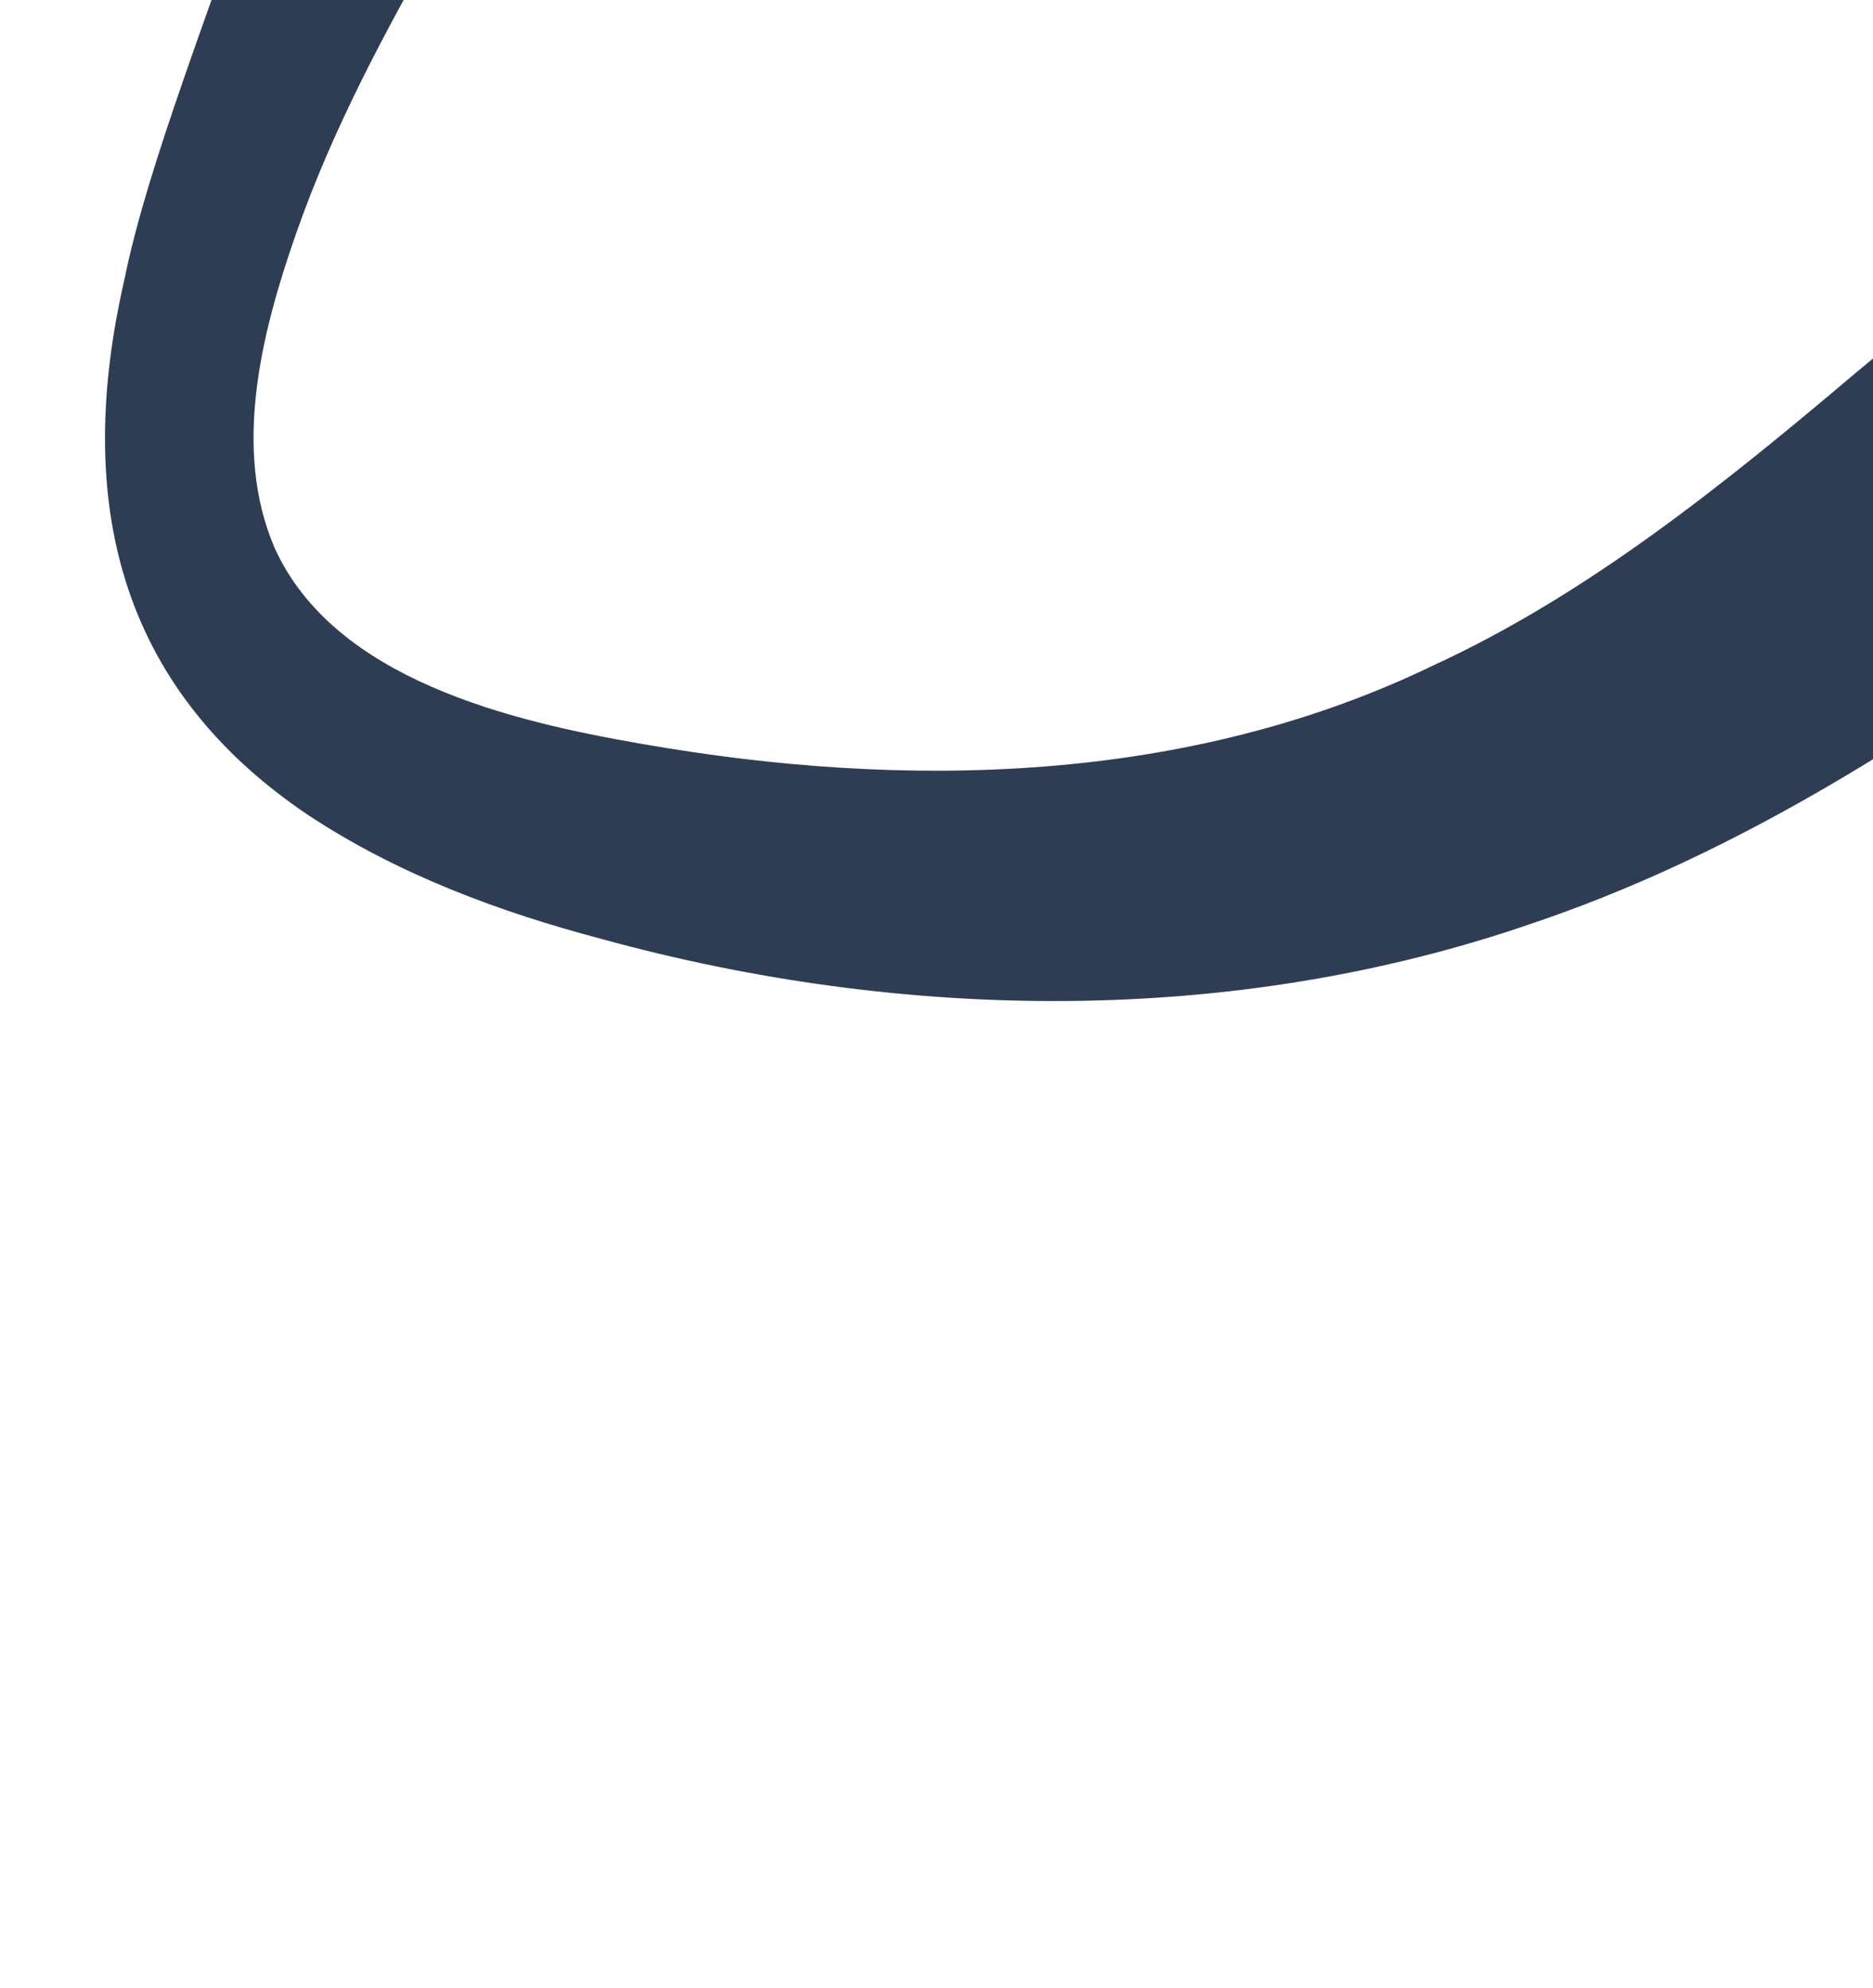 <svg xmlns="http://www.w3.org/2000/svg" fill="none" viewBox="0 0 360 382" height="382" width="360">
<path fill="#2E3D54" d="M-558.366 -38.696C-442.943 -40.382 -337.145 -94.434 -233.742 -142.226C-145.947 -181.833 -33.786 -236.596 63.406 -200.409C70.931 -197.558 78.474 -193.698 85.28 -189.447C128.9 -161.145 134.982 -115.147 114.963 -69.722C97.606 -30.215 71.144 4.169 56.929 44.829C50.181 64.077 44.659 86.35 52.776 105.273C64.244 130.633 98.385 138.621 123.171 142.919C174.322 151.91 228.513 150.602 275.48 127.876C305.154 114.229 331.349 93.084 356.862 71.503C383.703 49.293 413.137 23.36 450.296 20.909C482.221 18.913 514.042 34.091 527.178 65.412C536.205 86.019 536.089 109.15 537.707 130.252C539.298 150.404 541.867 168.259 561.138 177.623C572.133 183.58 588.883 186.941 602.354 188.74C618.516 190.952 634.936 192.023 651.252 191.902C696.966 191.843 742.485 183.944 788.504 177.436C827.861 171.993 871.399 166.258 911.739 177.207C918.239 178.946 925.331 181.469 931.485 184.345C956.707 196.561 980.601 211.539 1003.57 226.309C1044.07 252.379 1083.58 280.148 1122.78 308.118C1141.59 321.355 1162.93 337.107 1181.3 350.429C1198.56 363.764 1181.6 391.015 1162.12 378.41C1099.82 332.812 1035.75 288.93 969.309 250.079C954.556 241.645 938.363 232.691 923.358 225.703L919.518 223.867C918.835 223.522 918.34 223.381 917.759 223.132L916.077 222.473L912.731 221.128L909.248 220.061C894.351 215.442 879.481 214.851 863.575 215.524C790.378 221.237 721.033 248.452 644.474 251.292C559.016 254.996 479.986 239.421 471.699 135.885C470.598 124.364 470.047 112.414 468.414 102.071C467.814 98.434 467.037 94.535 465.397 91.918C464.983 91.564 464.141 91.112 463.366 90.871C457.406 88.84 452.759 88.998 446.293 91.076C429.385 96.83 410.935 111.616 394.428 122.92C363.653 144.86 331.01 165.161 294.44 177.465C237.094 197.264 173.717 196.392 115.635 180.443C96.181 175.297 76.55 168.09 59.166 156.589C22.456 131.859 14.261 95.788 23.899 53.775C32.938 9.056 73.734 -68.983 64.094 -111.947C61.775 -120.304 57.034 -121.658 50.018 -125.386L47.631 -126.349L46.46 -126.879C35.786 -130.839 24.259 -133.651 12.958 -135.034C-39.655 -140.236 -91.802 -121.296 -141.732 -103.057C-207.619 -77.967 -273.972 -48.058 -341.618 -27.284C-412.007 -5.514 -487.117 8.046 -560.781 -4.393C-580.048 -7.887 -579.929 -37.526 -558.403 -38.657L-558.366 -38.696Z"></path>
</svg>
